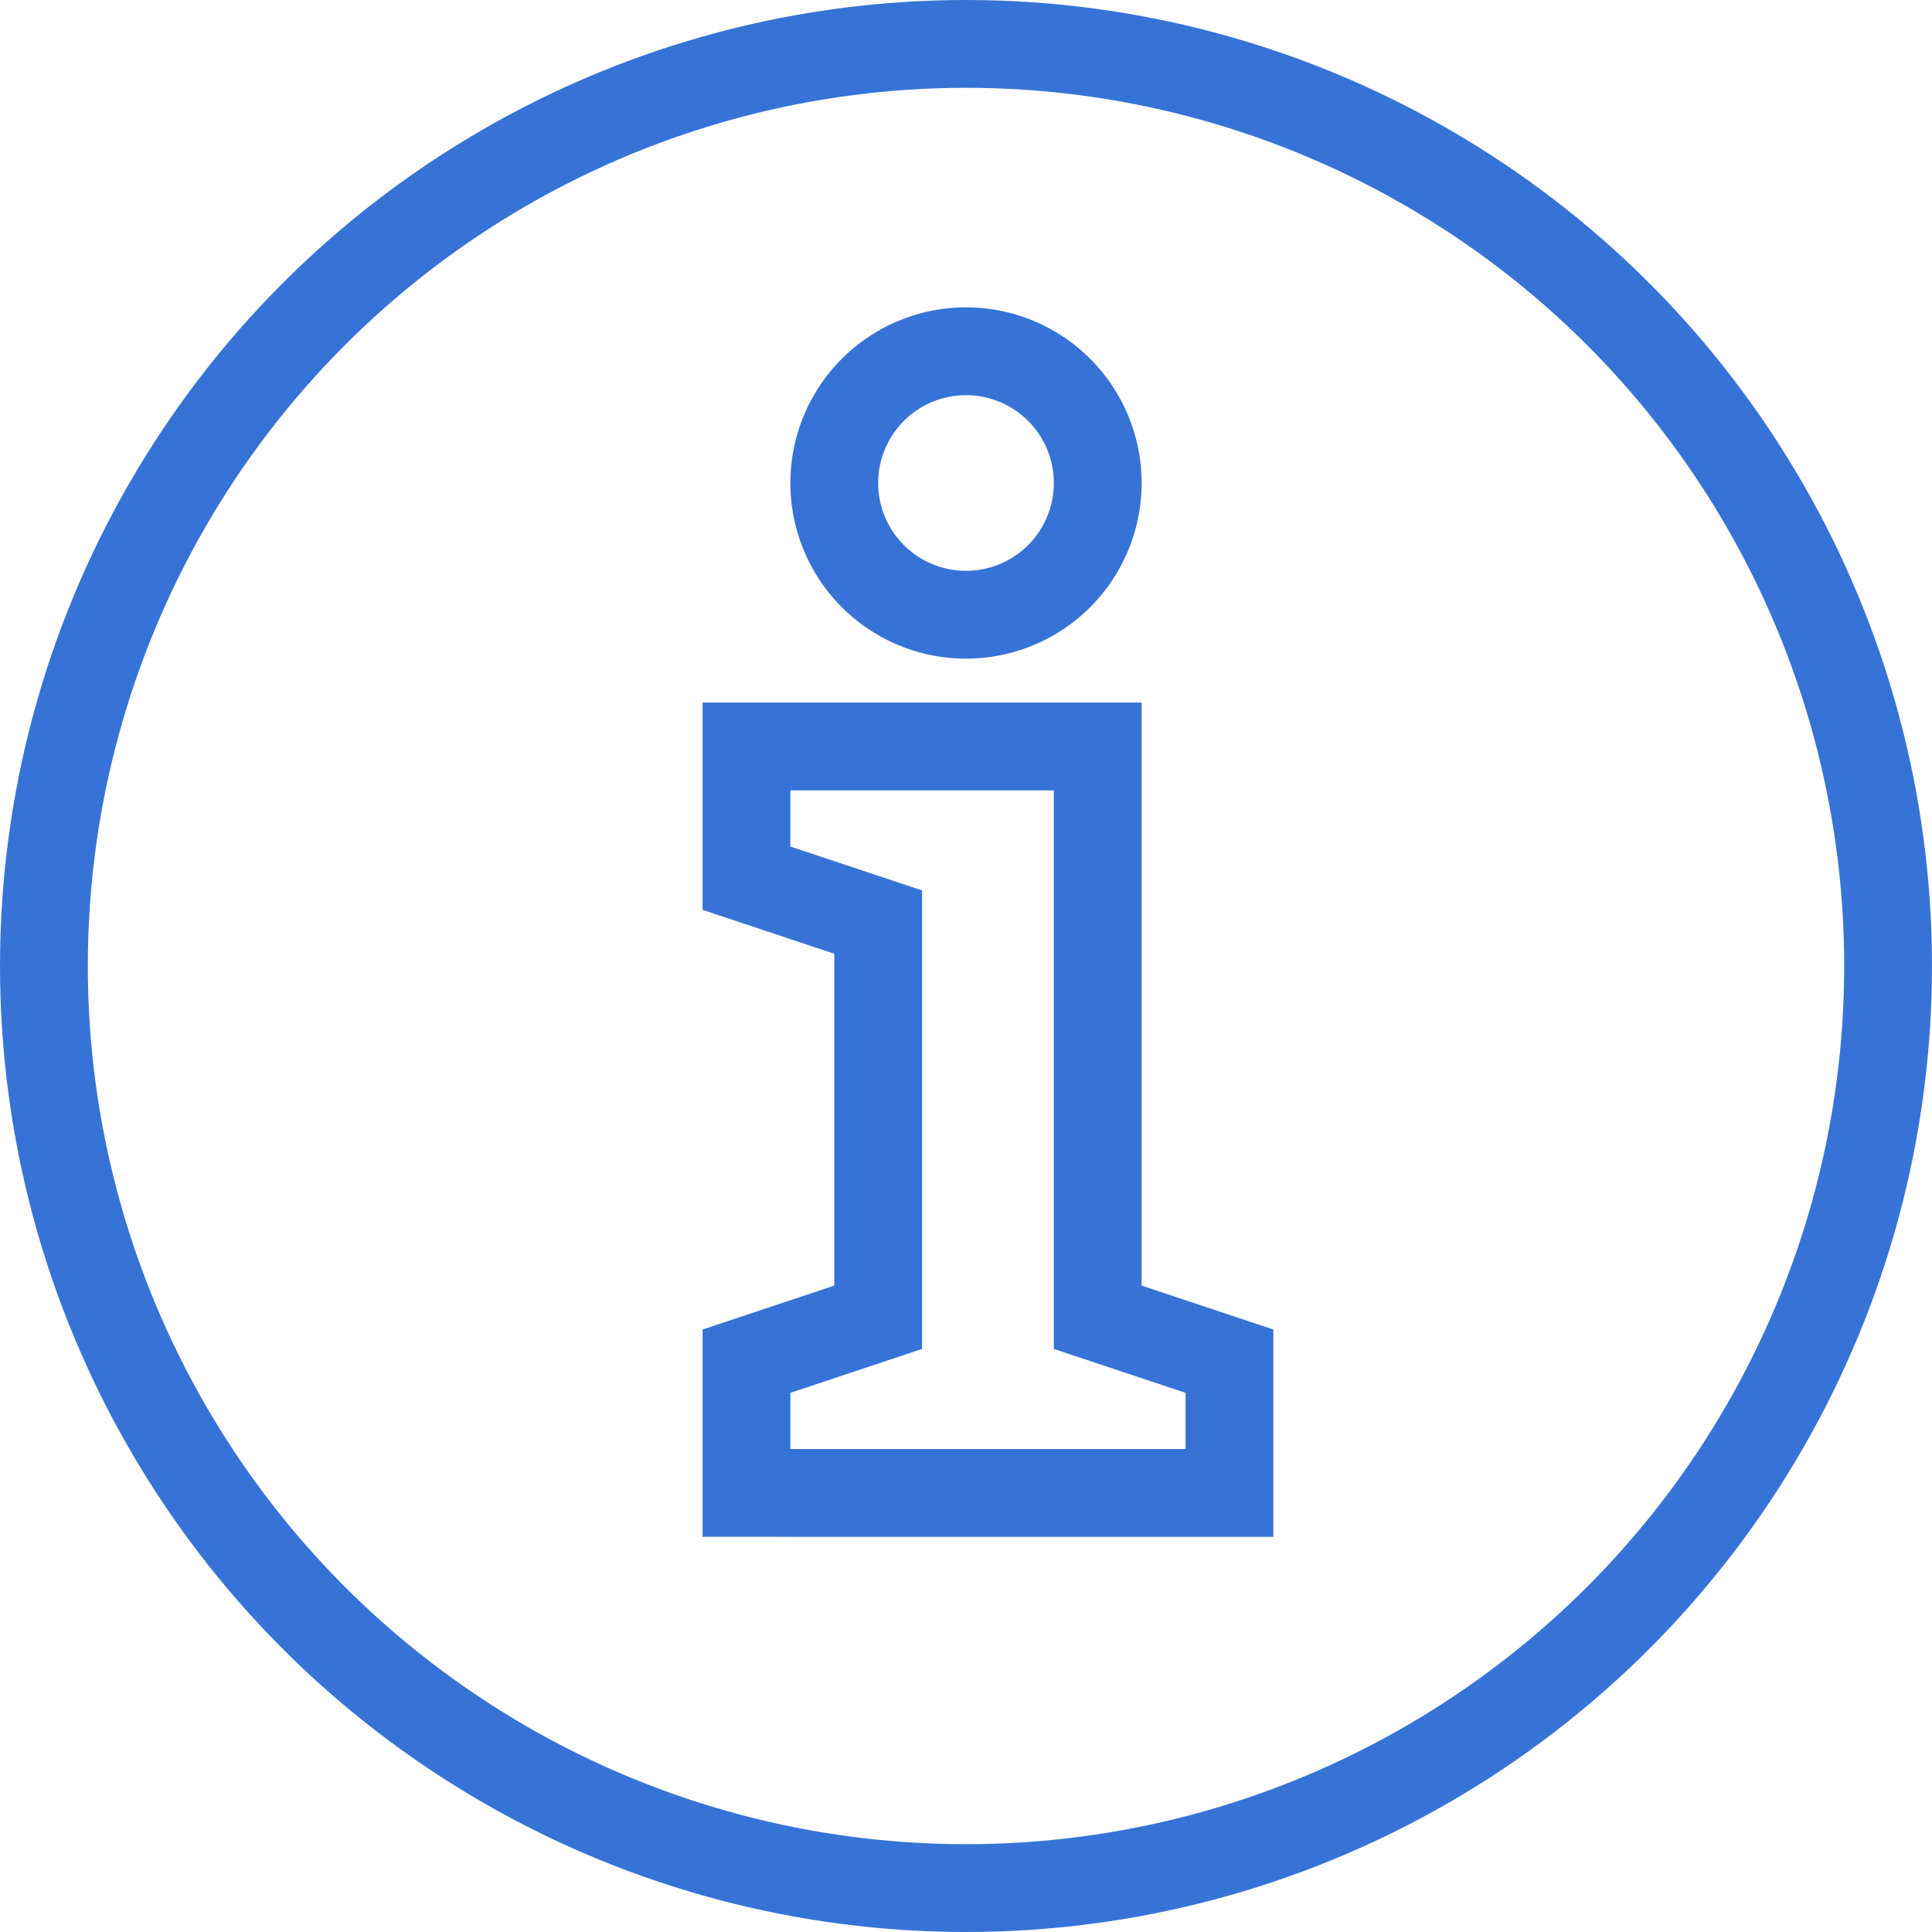 <svg viewBox="0 0 44 44" xmlns="http://www.w3.org/2000/svg"><g fill="none" stroke="#3773d7" stroke-miterlimit="10" stroke-width="2"><circle cx="22" cy="22" r="21"/><path d="m17 34v-3l3-1v-9l-3-1v-3h8v13l3 1v3z"/><path d="m19 11a3 3 0 1 0 3-3 3 3 0 0 0 -3 3z"/></g></svg>